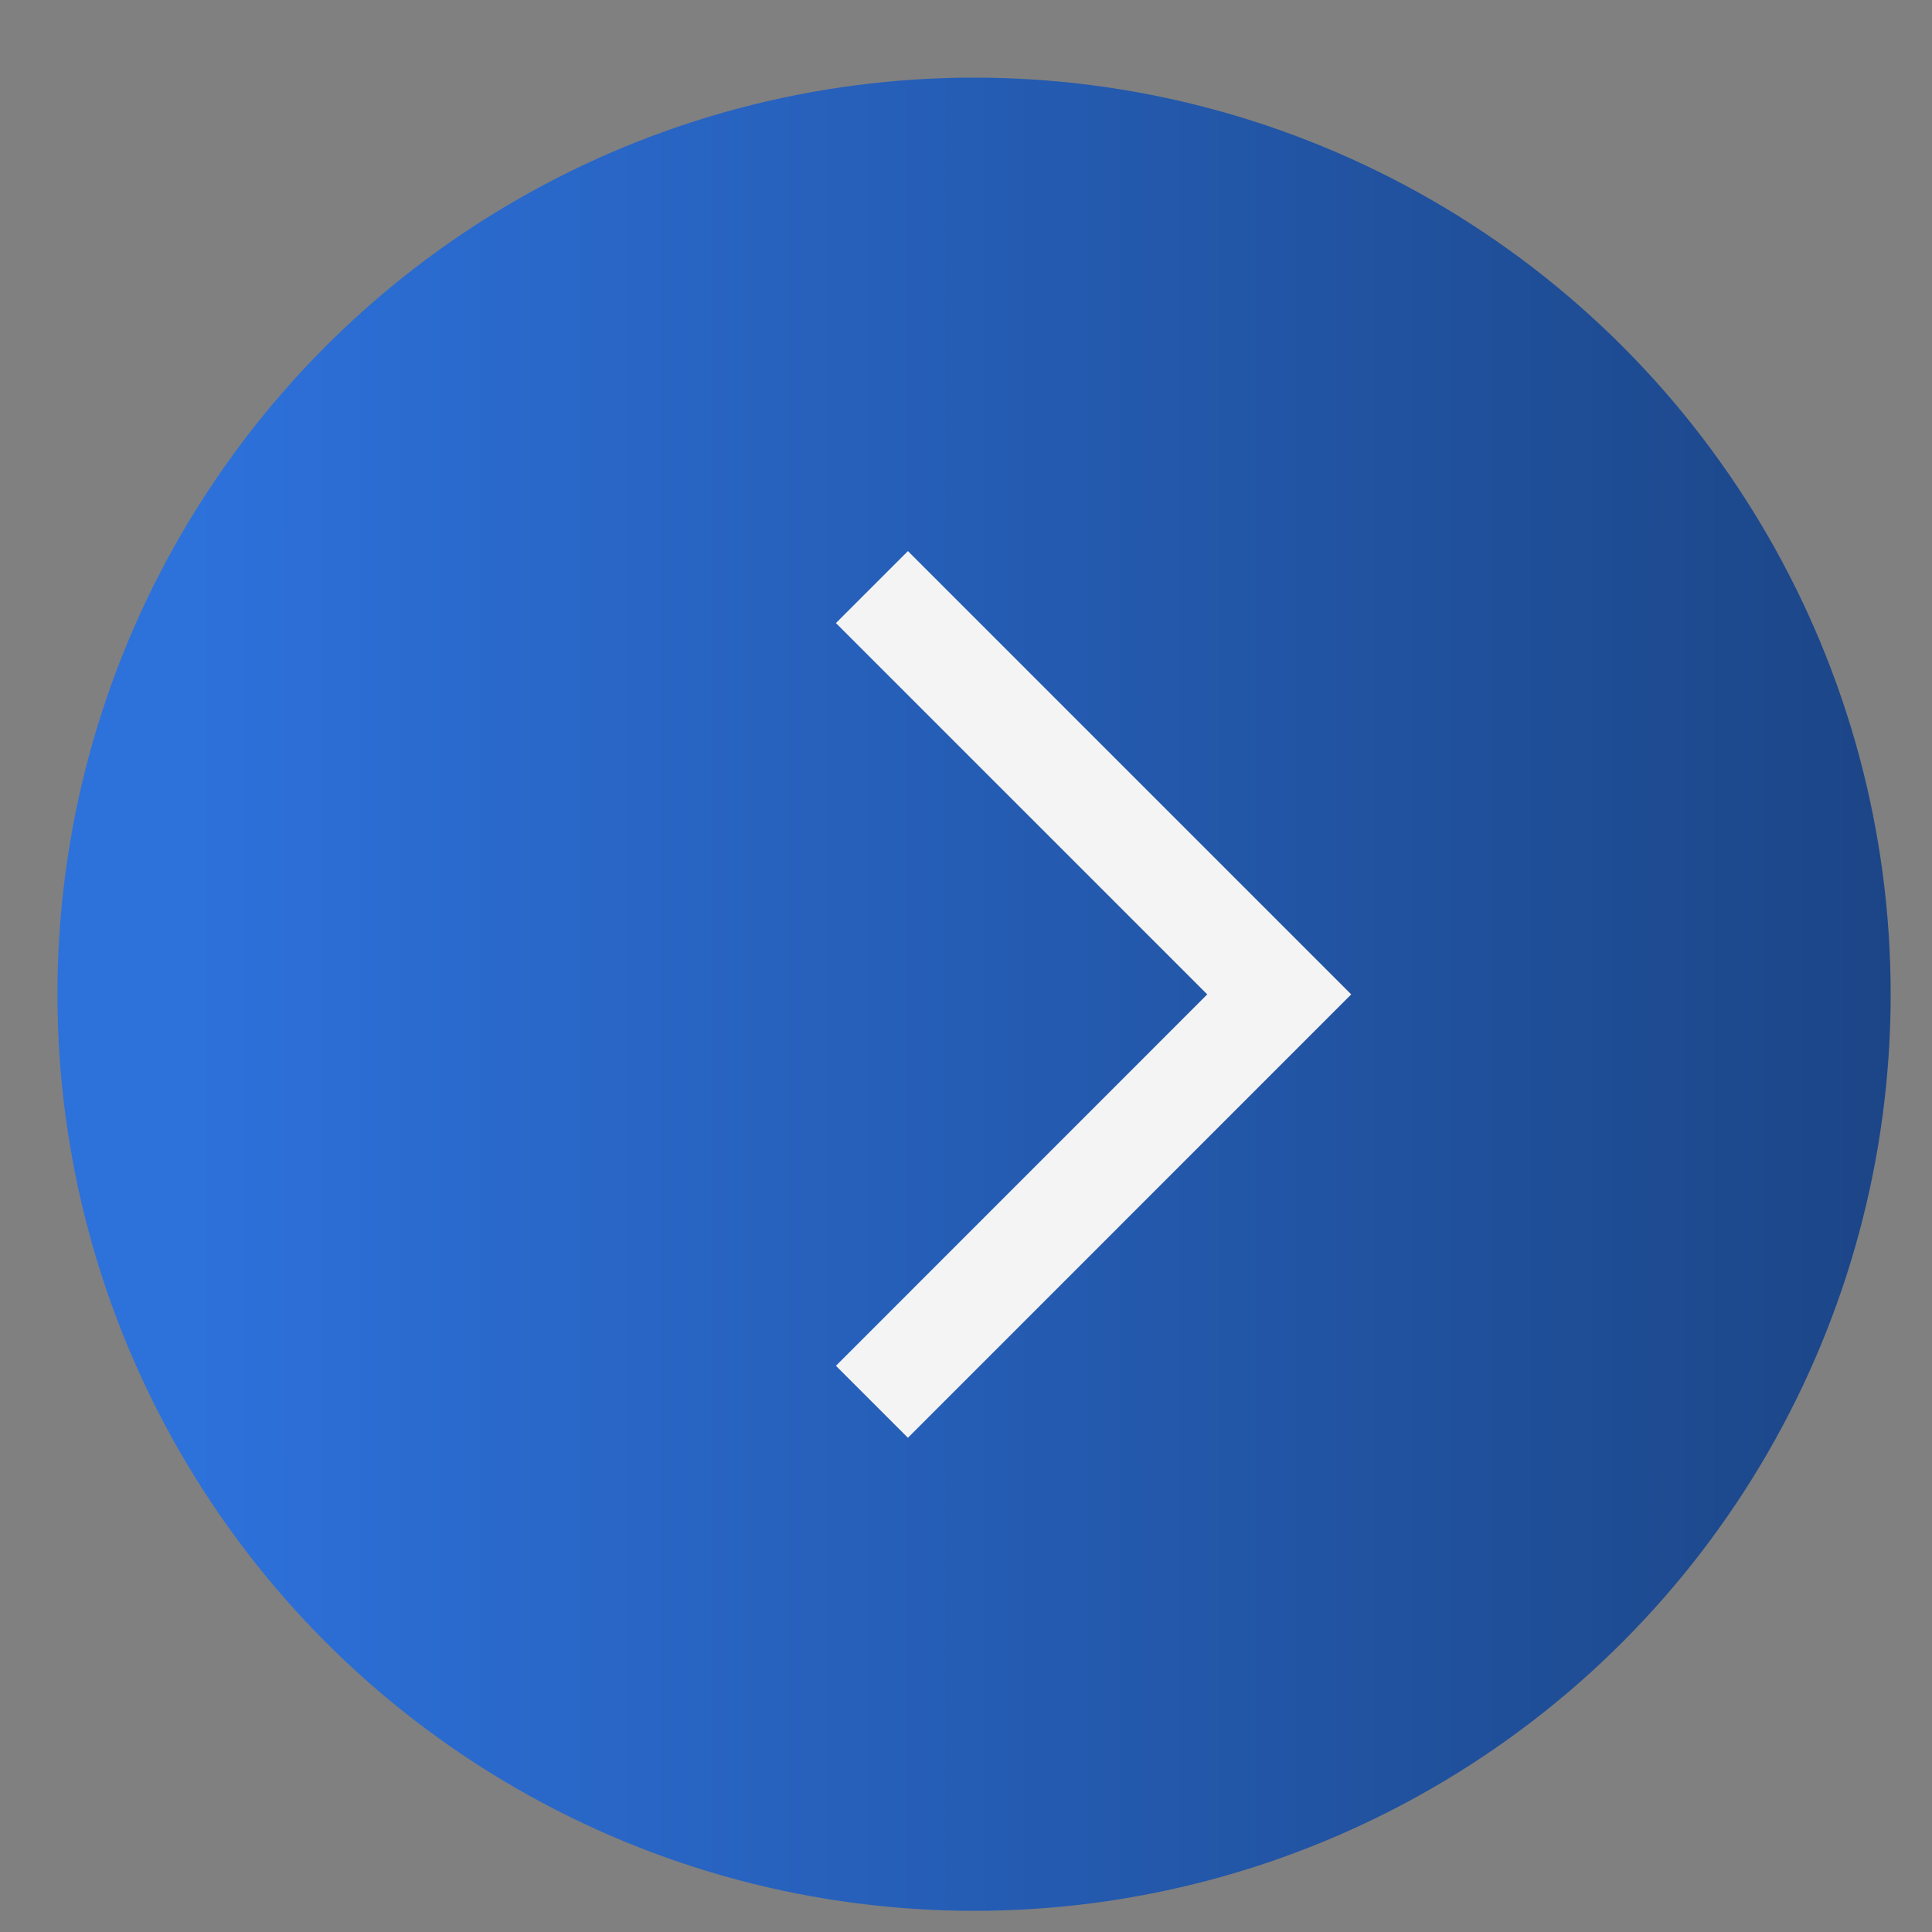 <?xml version="1.0" encoding="UTF-8"?> <svg xmlns="http://www.w3.org/2000/svg" width="23" height="23" viewBox="0 0 23 23" fill="none"><rect x="0" y="0" width="23" height="23" fill="#808080" stroke="none"/><circle cx="11.596" cy="11.836" r="10.912" fill="url(#paint0_linear_1_6315)"></circle><path d="M10.38 16.688L15.229 11.838L10.38 6.989" stroke="#F4F4F4" stroke-width="1.212"></path><defs><linearGradient id="paint0_linear_1_6315" x1="2.211" y1="11.836" x2="26.794" y2="11.836" gradientUnits="userSpaceOnUse"><stop stop-color="#2D71DB"></stop><stop offset="1" stop-color="#183C75"></stop></linearGradient></defs></svg> 